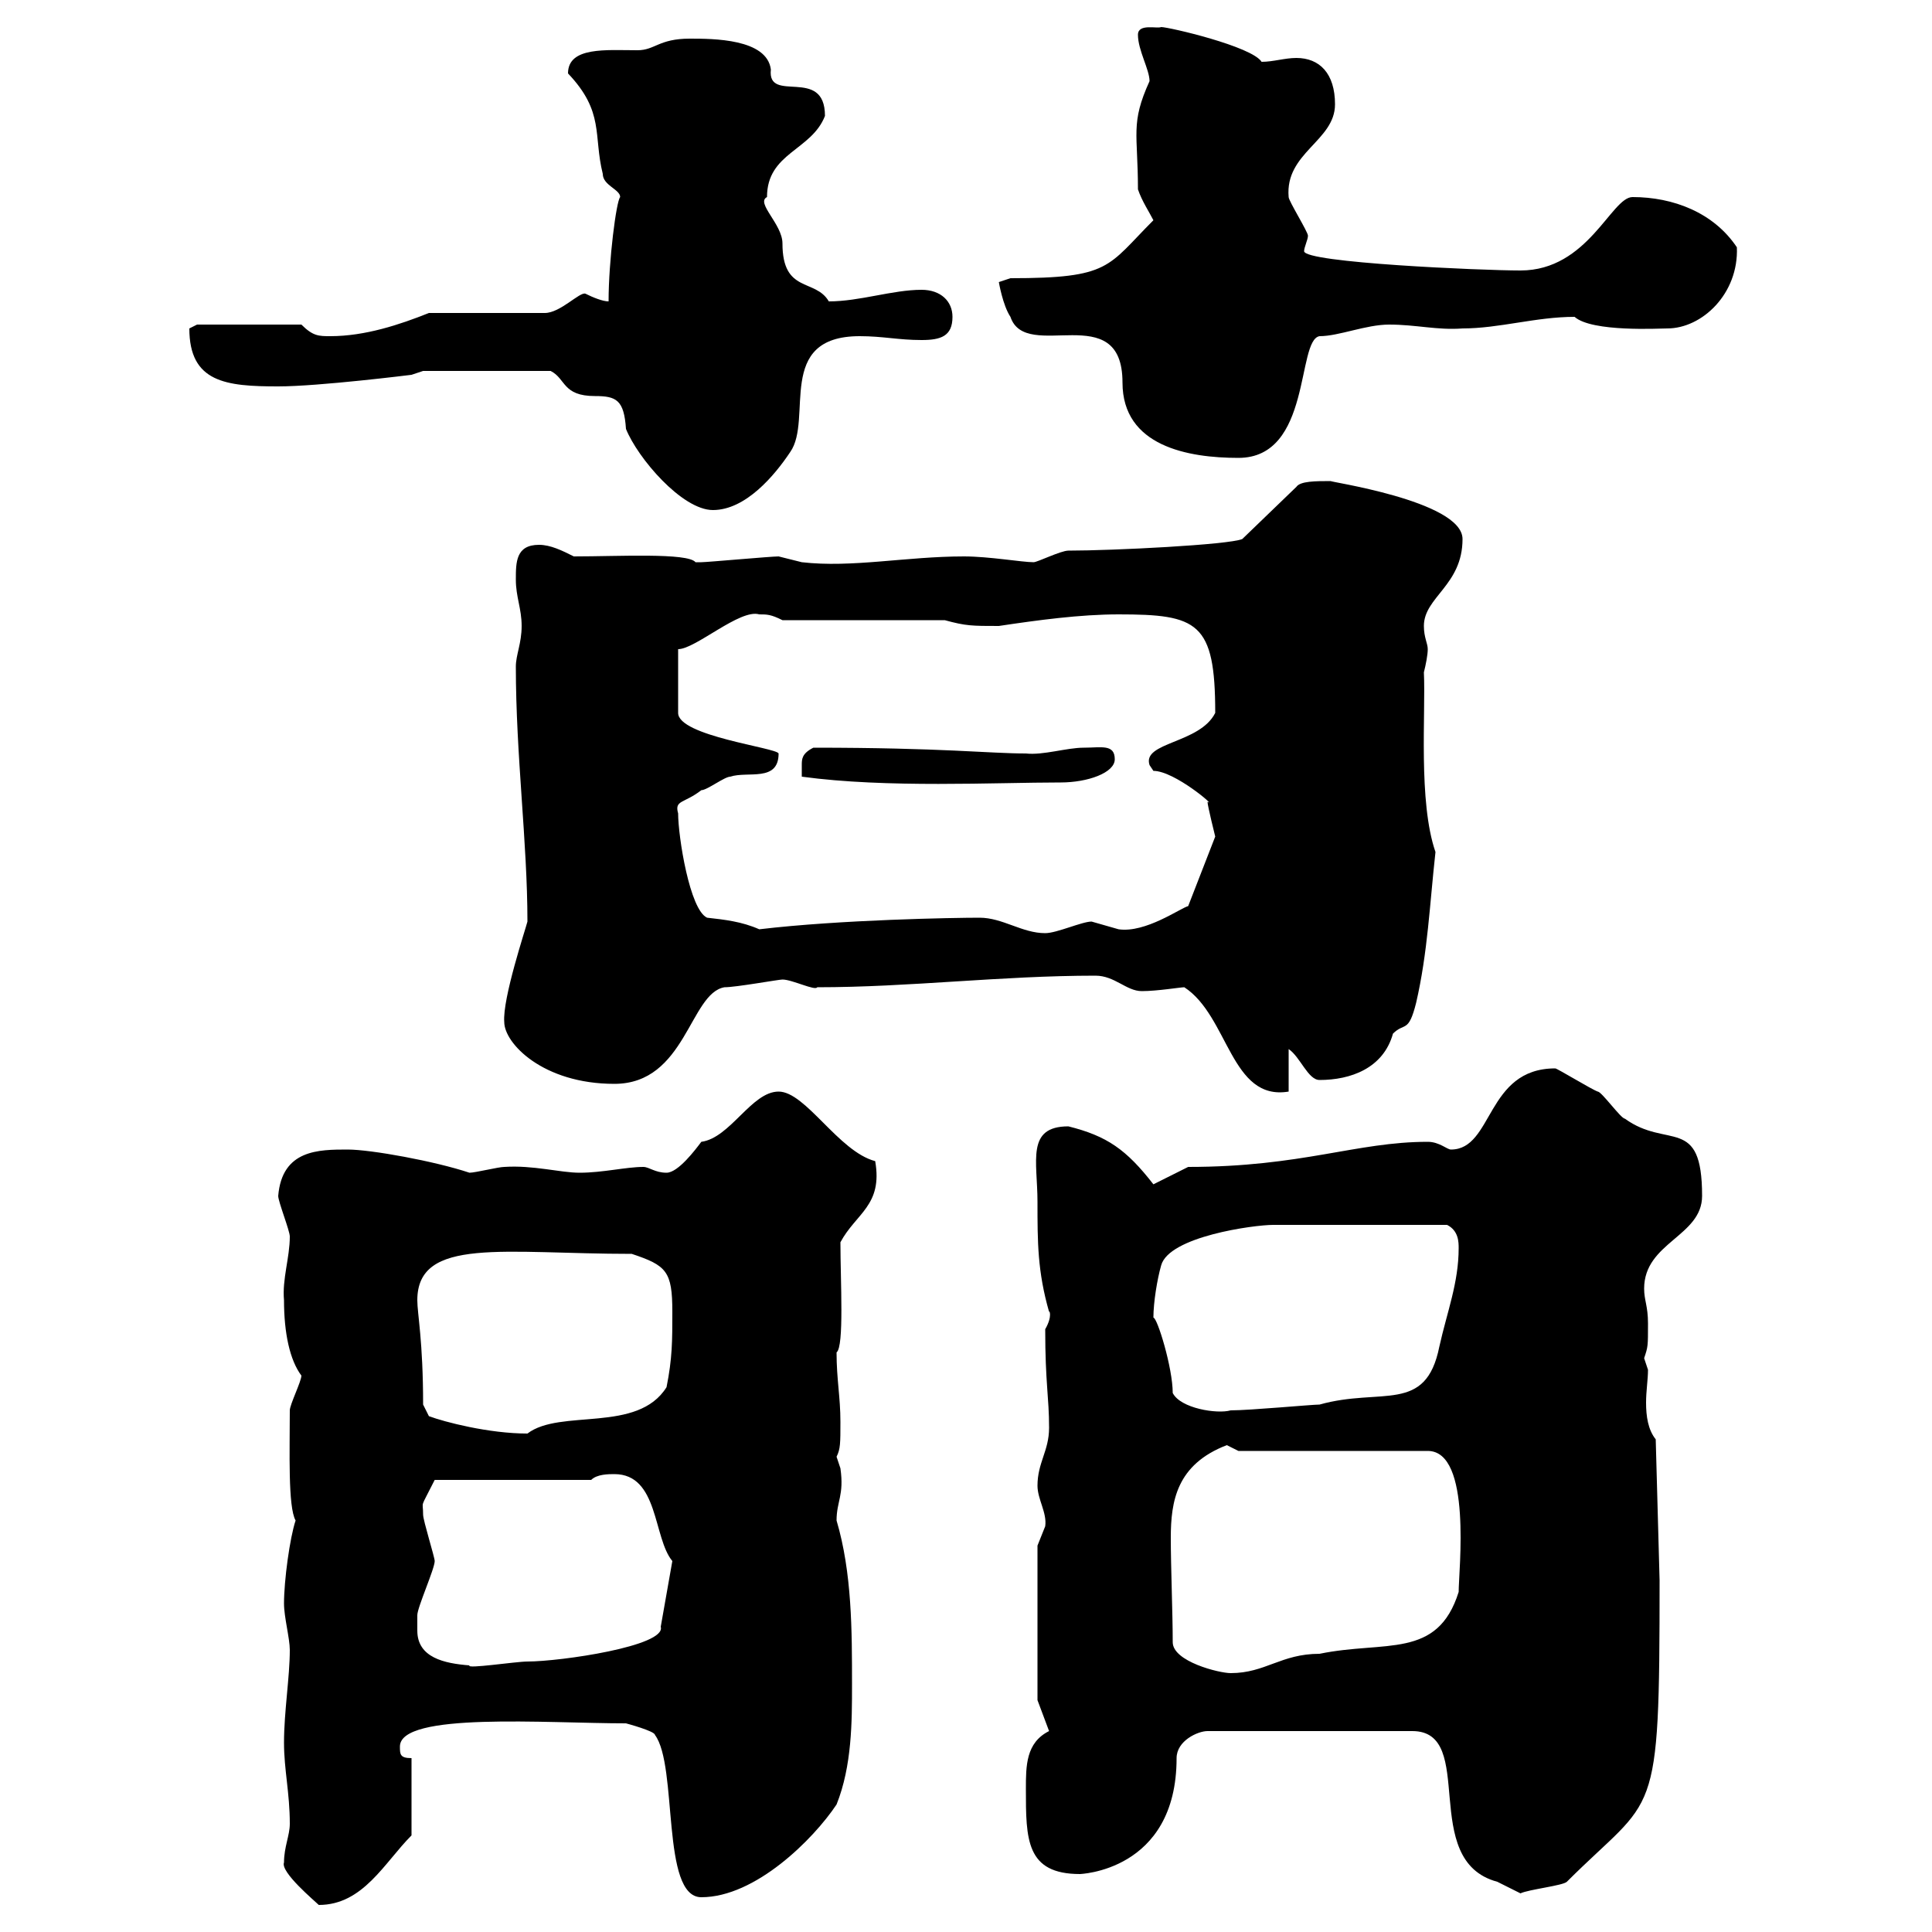 <svg xmlns="http://www.w3.org/2000/svg" xmlns:xlink="http://www.w3.org/1999/xlink" width="300" height="300"><path d="M44.10 289.20C43.50 290.70 48.90 295.20 49.50 295.80C56.40 295.80 59.70 289.20 63.90 285L63.90 273C62.10 273 62.10 272.40 62.10 271.20C62.10 265.80 84.90 267.60 97.20 267.60C97.20 267.60 101.70 268.80 101.70 269.40C105.30 274.20 102.60 294.60 108.90 294.60C117.30 294.60 126.30 285.60 129.90 280.20C132.30 274.20 132.30 267.30 132.30 261.60C132.30 253.20 132.30 244.20 129.90 236.10C129.90 233.10 131.10 232.20 130.50 228C130.50 228 129.90 226.20 129.90 226.20C130.50 225 130.50 224.10 130.50 220.80C130.50 216.90 129.90 214.20 129.90 210C131.10 209.10 130.50 198.90 130.50 192.90C132.90 188.40 137.10 187.20 135.90 180.30C130.20 178.80 125.10 169.50 120.90 169.50C116.70 169.50 113.40 176.70 108.90 177.30C108 178.50 105.30 182.10 103.50 182.10C101.70 182.10 100.80 181.20 99.90 181.20C97.20 181.20 93.60 182.10 90 182.10C87 182.10 82.80 180.90 78.30 181.20C77.40 181.20 73.80 182.10 72.90 182.10C67.50 180.30 57.60 178.50 54 178.50C49.50 178.50 43.80 178.50 43.20 185.70C43.20 186.60 45 191.10 45 192C45 195.30 43.80 198.60 44.10 201.90C44.10 207 45 211.20 46.80 213.60C46.80 214.50 45 218.10 45 219C45 225.30 44.70 234 45.90 236.10C45 238.80 44.10 245.40 44.10 249C44.10 251.10 45 254.40 45 256.20C45 260.40 44.10 265.80 44.10 270.60C44.10 274.80 45 278.40 45 283.20C45 285 44.10 286.80 44.10 289.20ZM167.70 291C167.40 291 182.70 290.70 182.70 273C182.70 270.30 186 268.80 187.50 268.80L219.30 268.80C229.50 268.80 220.20 288.90 232.50 292.20C232.50 292.20 236.10 294 236.10 294C237.30 293.40 242.70 292.80 243.30 292.20C257.10 278.40 257.70 283.80 257.70 245.40L257.10 223.50C255.90 222 255.60 219.90 255.60 217.80C255.60 216 255.90 214.20 255.90 212.70C255.90 212.70 255.30 210.90 255.30 210.90C255.90 209.10 255.90 209.10 255.90 205.50C255.90 202.80 255.30 201.90 255.30 200.10C255.30 192.90 264.30 192 264.30 185.70C264.30 173.10 258.90 178.50 252.30 173.70C251.70 173.70 248.70 169.50 248.10 169.50C247.20 169.20 241.80 165.90 241.50 165.90C230.70 165.90 231.90 178.50 225.30 178.50C224.70 178.50 223.50 177.30 221.70 177.30C210.60 177.30 202.20 181.20 184.50 181.20L179.10 183.90C174.90 178.50 171.90 176.40 165.90 174.90C159.30 174.90 161.10 180.30 161.10 186.60C161.10 192.90 161.10 197.40 162.90 203.70C162.90 203.40 163.50 204.30 162.30 206.40C162.30 214.80 162.90 216.90 162.90 221.70C162.90 225.30 161.10 227.10 161.10 230.70C161.10 232.80 162.60 234.90 162.30 237C162.30 237 161.10 240 161.10 240L161.10 264L162.90 268.80C159.30 270.60 159.30 274.20 159.30 277.80C159.30 285.60 159.30 291 167.70 291ZM182.10 255C182.10 250.50 181.80 243.30 181.80 238.80C181.80 233.10 182.70 227.40 190.50 224.40C190.50 224.40 192.30 225.30 192.30 225.30L221.70 225.30C228.60 225.30 226.50 243.90 226.50 247.20C223.20 257.70 215.10 254.70 204.90 256.80C198.90 256.80 196.50 259.80 191.10 259.80C189.30 259.80 182.10 258 182.10 255ZM64.80 253.20C64.80 252.60 64.80 250.80 64.80 250.80C64.80 249.60 67.50 243.60 67.50 242.40C67.50 241.80 65.70 236.10 65.70 235.20C65.70 232.80 65.10 234.60 67.50 229.80L91.80 229.80C92.70 228.90 94.50 228.90 95.40 228.90C102.30 228.90 101.40 238.80 104.40 242.40L102.60 252.60C103.50 255.60 87 258 81.90 258C80.10 258 72.30 259.20 72.90 258.60C69 258.30 64.80 257.40 64.80 253.20ZM65.70 218.10C65.70 208.20 64.80 204 64.80 201.90C64.80 192 78.30 194.70 98.10 194.70C103.50 196.50 104.40 197.40 104.40 203.70C104.40 208.20 104.40 210.90 103.50 215.40C99 222.60 87 218.70 81.90 222.60C75.90 222.60 69 220.80 66.60 219.90ZM182.10 216.30C182.10 212.40 179.70 204.60 179.10 204.60C179.10 202.20 179.70 198.60 180.30 196.50C181.50 192 194.70 190.20 197.70 190.20C202.20 190.20 212.10 190.20 224.70 190.20C226.50 191.10 226.50 192.90 226.50 193.80C226.50 199.20 224.70 203.70 223.50 209.10C221.40 219.60 214.50 215.40 204.90 218.10C203.70 218.10 194.10 219 191.10 219C189 219.60 183.30 218.70 182.10 216.30ZM78.30 158.70C78.30 162 84.30 168.30 95.40 168.30C106.50 168.30 107.10 154.20 112.50 153.30C114.30 153.30 120.90 152.10 121.50 152.10C123 152.10 126.60 153.90 126.90 153.30C141.30 153.30 155.40 151.50 170.10 151.50C173.10 151.50 174.90 153.90 177.30 153.90C179.70 153.90 183.30 153.30 183.90 153.30C190.80 157.80 191.10 171 200.10 169.50L200.10 162.90C201.90 164.10 203.10 167.70 204.90 167.70C209.70 167.70 214.80 165.90 216.30 160.50C218.10 158.70 218.70 160.50 219.90 155.70C221.70 147.90 222 140.40 222.90 132.30C220.20 124.50 221.40 110.70 221.10 104.40C221.40 103.20 221.70 101.70 221.70 100.80C221.70 99.90 221.10 99 221.10 97.20C221.10 92.70 227.10 90.90 227.10 83.70C227.10 77.70 205.50 74.70 206.70 74.70C204.30 74.70 201.90 74.70 201.30 75.60L192.90 83.70C190.80 84.60 172.80 85.50 165.90 85.50C164.70 85.50 161.10 87.30 160.50 87.30C158.70 87.30 153.60 86.40 149.70 86.40C140.70 86.40 132.30 88.20 124.50 87.30C124.50 87.30 120.90 86.40 120.90 86.40C119.70 86.40 109.80 87.30 108.90 87.30C108.90 87.30 108.90 87.30 108 87.30C106.80 85.80 96 86.40 89.10 86.40C87.30 85.50 85.50 84.60 83.70 84.60C80.10 84.60 80.10 87.30 80.10 90C80.10 92.70 81 94.50 81 97.20C81 99.90 80.10 101.70 80.10 103.50C80.10 117.30 81.90 130.80 81.90 143.10C81.60 144.30 78 155.10 78.30 158.70ZM152.10 142.50C148.20 142.50 130.50 142.80 117.90 144.30C115.20 143.10 112.50 142.80 109.80 142.50C107.10 141.30 105.30 129.90 105.30 126.30C104.70 124.20 106.20 124.80 108.90 122.70C109.80 122.70 112.50 120.60 113.40 120.60C116.10 119.70 120.90 121.50 120.90 117C120.60 116.10 105.30 114.30 105.30 110.70L105.30 100.80C108 100.80 114.90 94.50 117.90 95.40C119.10 95.40 119.70 95.40 121.50 96.30L146.70 96.30C150 97.20 150.90 97.20 155.10 97.20C161.10 96.30 167.70 95.40 173.70 95.40C186 95.40 188.70 96.60 188.70 110.70C186.30 115.50 177.30 115.20 178.50 118.80C178.50 118.80 179.10 119.70 179.10 119.70C182.40 119.70 189 125.40 187.50 124.50C187.50 125.10 188.70 129.90 188.70 129.90L184.50 140.70C183.30 141 177.90 144.90 173.70 144.30C173.70 144.30 169.50 143.10 169.50 143.10C168 143.10 164.10 144.90 162.30 144.90C158.70 144.90 155.70 142.50 152.10 142.50ZM124.50 120.60C137.70 122.40 154.50 121.50 164.70 121.50C168.90 121.50 173.10 120 173.10 117.90C173.10 115.50 171 116.10 168.30 116.10C165.60 116.10 162 117.30 159.30 117C153.60 117 146.40 116.10 126.30 116.10C124.50 117 124.50 117.90 124.50 118.80C124.50 119.70 124.50 120.60 124.50 120.60ZM65.70 57.60L85.50 57.60C87.90 58.80 87.30 61.50 92.40 61.50C95.70 61.50 96.90 62.10 97.20 66.60C99 71.10 105.90 79.20 110.70 79.20C115.80 79.20 120.30 73.80 122.70 70.20C126.30 65.10 120.30 52.20 133.50 52.20C137.10 52.20 139.50 52.80 143.10 52.80C146.10 52.80 147.90 52.20 147.90 49.20C147.90 46.80 146.10 45 143.10 45C138.60 45 133.50 46.80 128.70 46.80C126.60 43.20 121.50 45.60 121.50 37.80C121.50 34.80 117.30 31.50 119.10 30.60C119.10 23.70 126 23.40 128.10 18C128.10 10.20 119.10 16.20 119.70 10.80C119.10 6 110.70 6 107.10 6C102.30 6 101.70 7.80 99 7.80C94.20 7.80 88.20 7.20 88.20 11.40C93.90 17.40 92.10 21 93.60 27C93.60 28.80 96.30 29.40 96.30 30.60C95.70 31.20 94.50 40.50 94.50 46.80C93.60 46.80 92.10 46.20 90.90 45.60C90 45.30 87 48.60 84.60 48.60L66.60 48.60C62.10 50.40 56.70 52.20 51.30 52.20C49.50 52.20 48.60 52.20 46.80 50.40L30.60 50.40C30.60 50.40 29.40 51 29.40 51C29.40 59.40 35.10 60 43.20 60C49.50 60 63.90 58.20 63.90 58.20ZM155.10 43.80C155.10 43.80 155.70 47.40 156.90 49.20C159.30 56.40 174.30 46.20 174.30 59.40C174.30 69.30 184.50 71.10 192.30 71.10C203.70 71.10 201.30 52.80 204.90 52.20C207.90 52.20 212.10 50.40 215.70 50.40C219.90 50.40 223.20 51.30 227.10 51C232.80 51 238.50 49.20 244.50 49.20C247.20 51.60 257.70 51 258.90 51C264.30 51 270 45.60 269.70 38.40C266.10 33 259.80 30.60 253.50 30.60C250.20 30.60 246.60 42 236.10 42C230.10 42 202.50 40.80 202.50 39C202.50 38.40 203.10 37.20 203.10 36.60C203.10 36 200.10 31.20 200.10 30.60C199.50 23.70 207.30 21.90 207.30 16.20C207.30 11.40 204.90 9 201.30 9C199.50 9 197.70 9.60 195.90 9.60C194.40 7.20 181.50 4.20 180.30 4.20C179.70 4.50 176.70 3.60 176.70 5.40C176.70 7.80 178.50 10.80 178.50 12.60C175.50 19.20 176.70 20.70 176.70 29.40C177.30 31.20 178.50 33 179.10 34.20C171.90 41.40 172.50 43.20 156.90 43.20Z"/></svg>